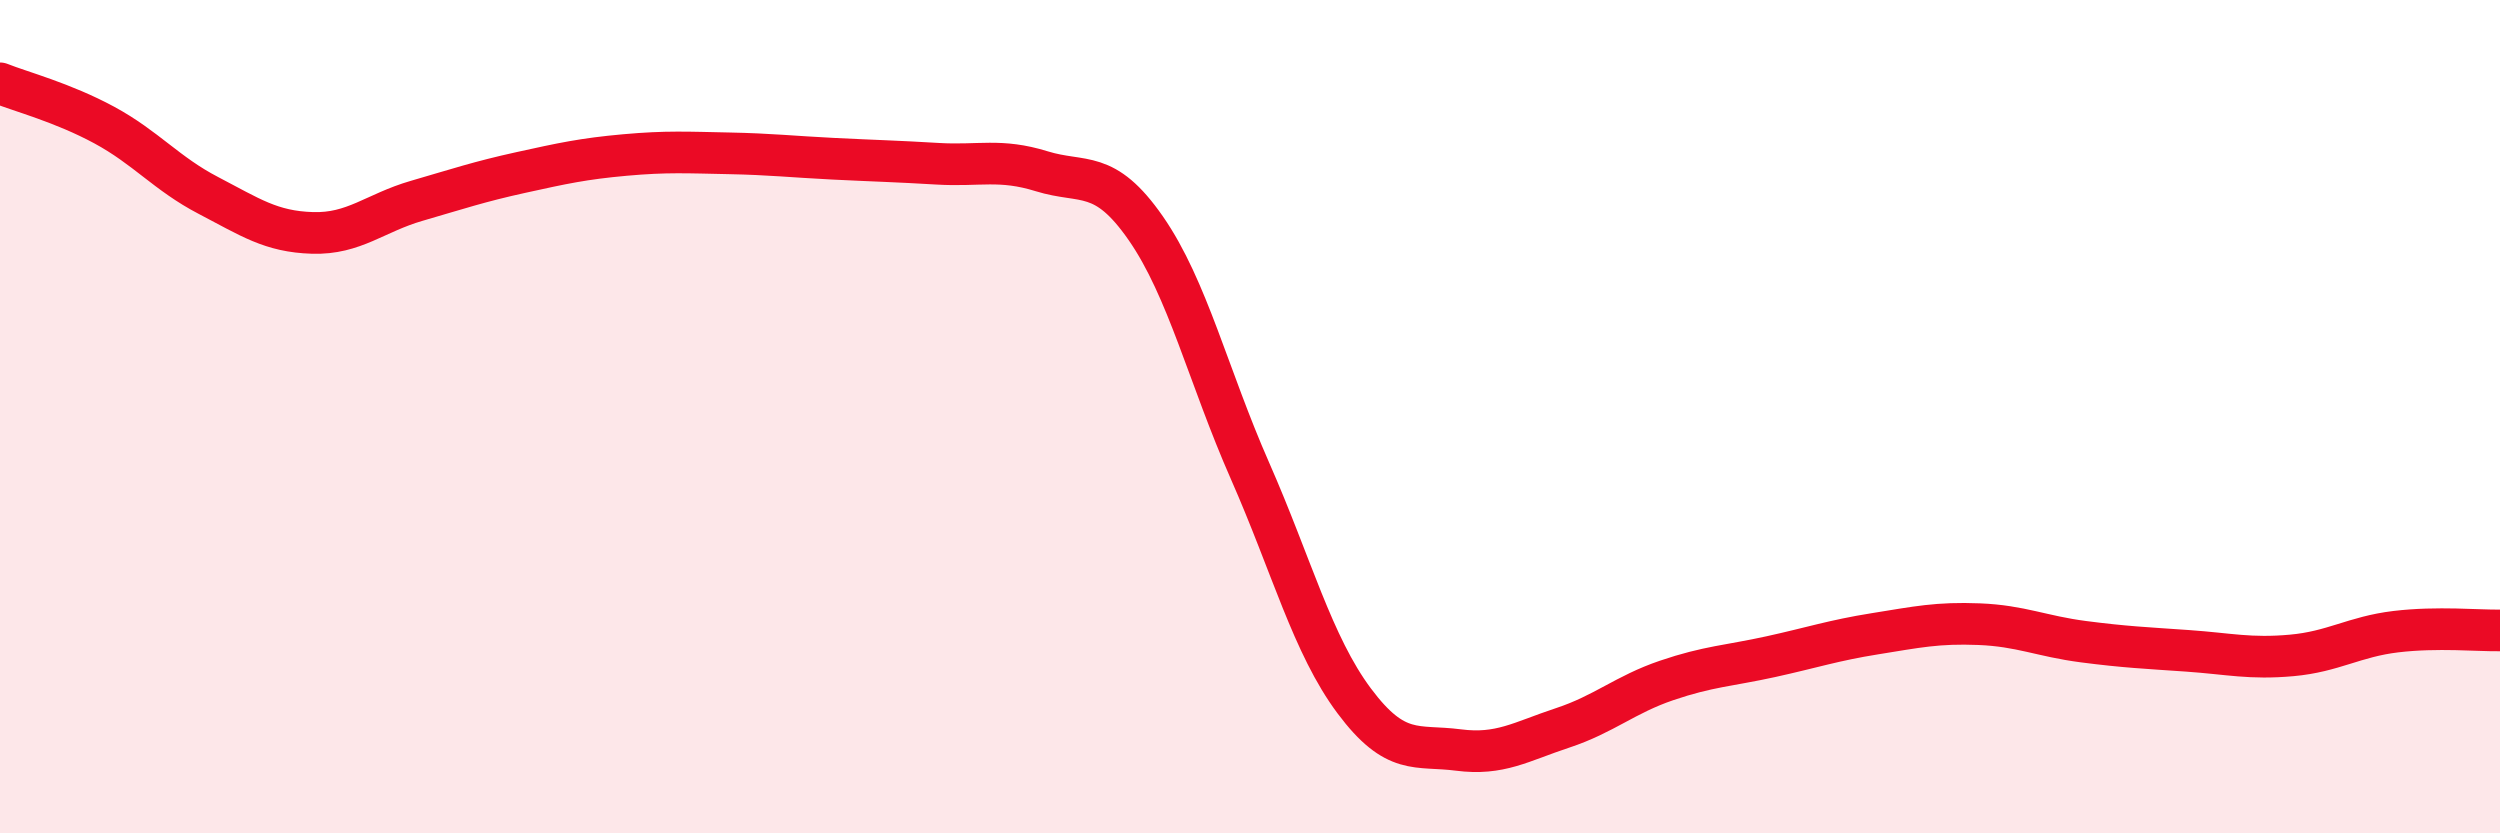 
    <svg width="60" height="20" viewBox="0 0 60 20" xmlns="http://www.w3.org/2000/svg">
      <path
        d="M 0,2 C 0.5,2.2 1.5,2.46 2.5,3 C 3.5,3.54 4,4.17 5,4.69 C 6,5.21 6.5,5.56 7.5,5.59 C 8.5,5.62 9,5.11 10,4.82 C 11,4.53 11.5,4.36 12.5,4.14 C 13.5,3.92 14,3.81 15,3.72 C 16,3.63 16.5,3.66 17.5,3.68 C 18.5,3.7 19,3.76 20,3.81 C 21,3.86 21.5,3.87 22.5,3.93 C 23.5,3.99 24,3.8 25,4.11 C 26,4.42 26.5,4.04 27.5,5.48 C 28.5,6.92 29,9.03 30,11.3 C 31,13.57 31.5,15.48 32.5,16.82 C 33.5,18.16 34,17.87 35,18 C 36,18.13 36.5,17.8 37.5,17.47 C 38.5,17.14 39,16.67 40,16.33 C 41,15.99 41.5,15.98 42.5,15.76 C 43.5,15.54 44,15.37 45,15.21 C 46,15.05 46.5,14.94 47.5,14.98 C 48.5,15.02 49,15.27 50,15.4 C 51,15.53 51.5,15.55 52.5,15.62 C 53.5,15.69 54,15.82 55,15.73 C 56,15.64 56.5,15.28 57.5,15.16 C 58.5,15.04 59.5,15.14 60,15.13L60 20L0 20Z"
        fill="#EB0A25"
        opacity="0.1"
        stroke-linecap="round"
        stroke-linejoin="round"
      />
      <path
        d="M 0,2 C 0.5,2.2 1.5,2.46 2.5,3 C 3.5,3.54 4,4.17 5,4.69 C 6,5.21 6.5,5.56 7.5,5.59 C 8.5,5.62 9,5.11 10,4.82 C 11,4.53 11.5,4.36 12.5,4.14 C 13.5,3.92 14,3.81 15,3.72 C 16,3.63 16.5,3.66 17.5,3.68 C 18.5,3.7 19,3.76 20,3.81 C 21,3.86 21.5,3.87 22.5,3.93 C 23.5,3.99 24,3.8 25,4.11 C 26,4.42 26.5,4.04 27.5,5.48 C 28.5,6.92 29,9.03 30,11.3 C 31,13.57 31.5,15.48 32.5,16.82 C 33.5,18.16 34,17.87 35,18 C 36,18.13 36.5,17.8 37.5,17.47 C 38.5,17.14 39,16.67 40,16.33 C 41,15.99 41.5,15.98 42.5,15.76 C 43.5,15.54 44,15.37 45,15.21 C 46,15.05 46.5,14.94 47.5,14.98 C 48.5,15.02 49,15.27 50,15.4 C 51,15.53 51.5,15.55 52.5,15.62 C 53.5,15.69 54,15.82 55,15.73 C 56,15.64 56.5,15.28 57.5,15.16 C 58.5,15.04 59.5,15.14 60,15.13"
        stroke="#EB0A25"
        stroke-width="1"
        fill="none"
        stroke-linecap="round"
        stroke-linejoin="round"
      />
    </svg>
  